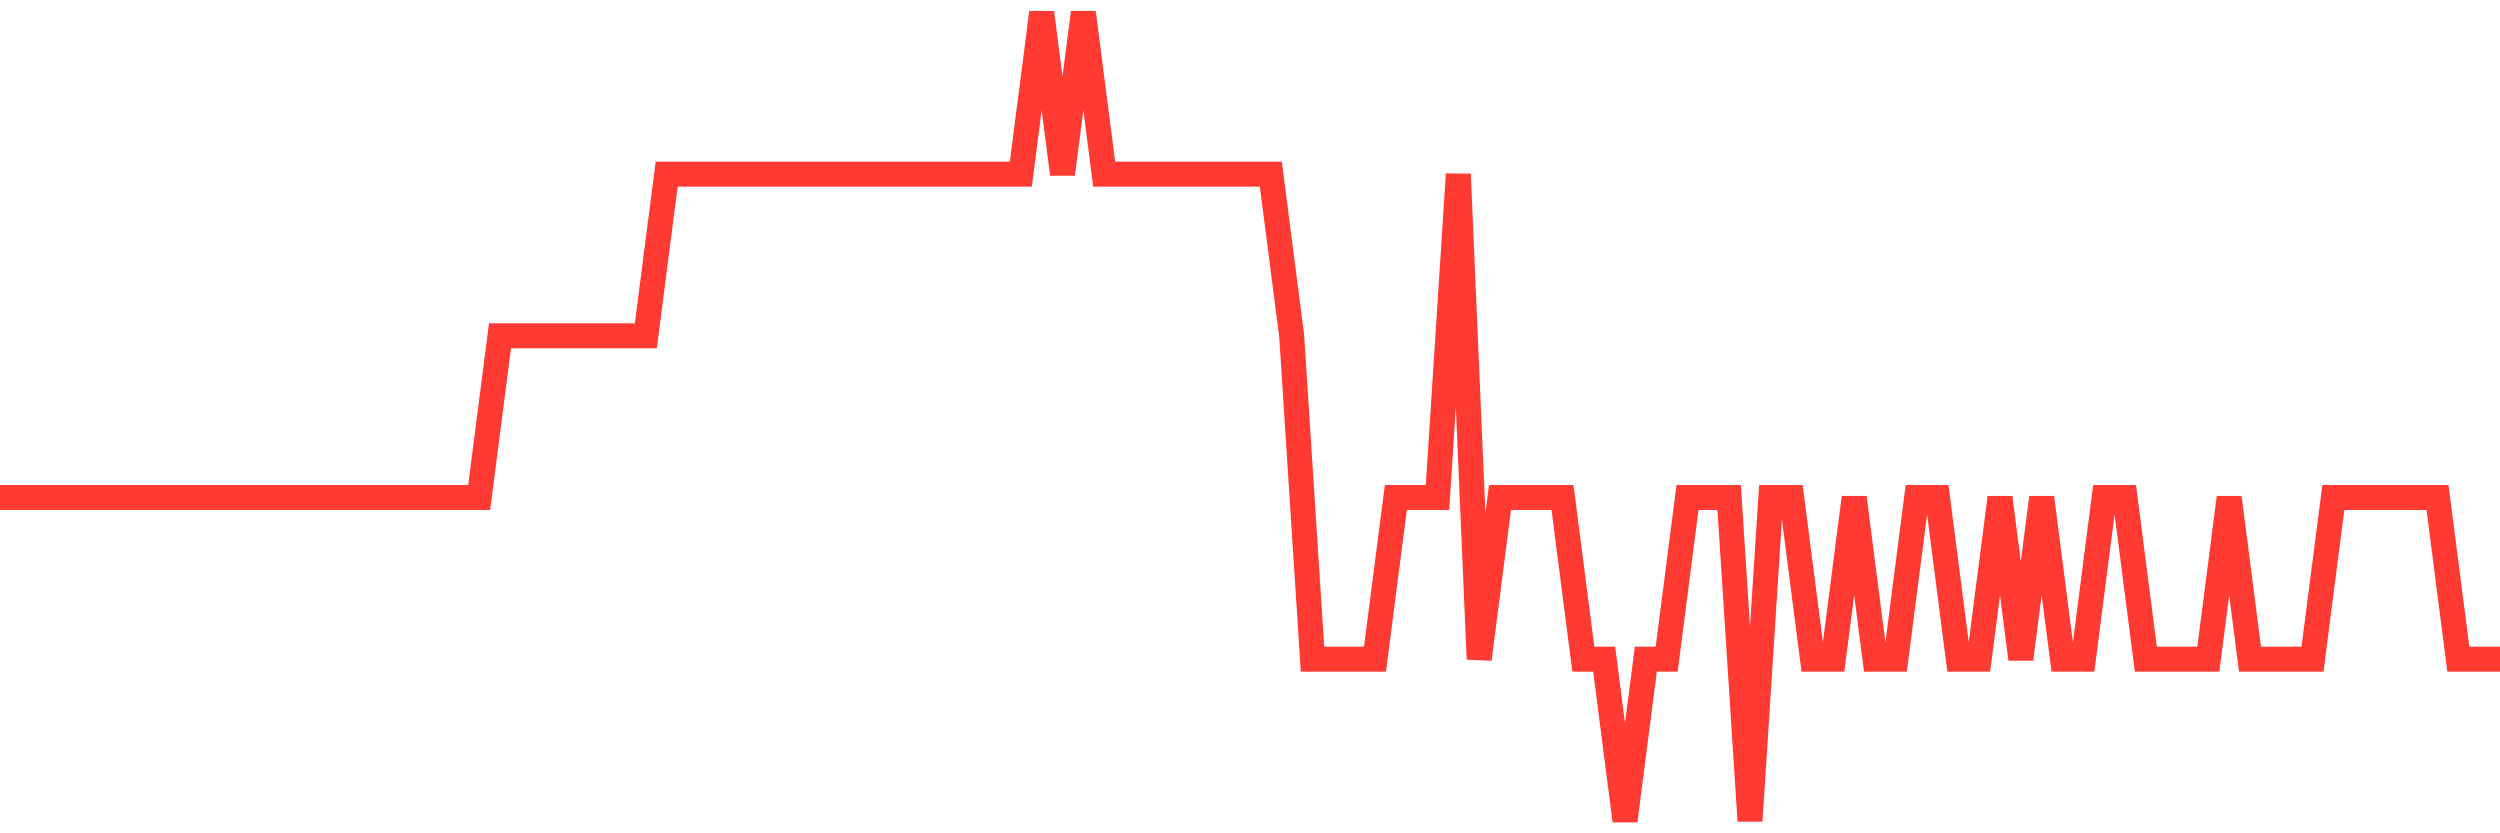 <svg
  xmlns="http://www.w3.org/2000/svg"
  xmlns:xlink="http://www.w3.org/1999/xlink"
  width="120"
  height="40"
  viewBox="0 0 120 40"
  preserveAspectRatio="none"
>
  <polyline
    points="0,23.88 1,23.88 2,23.88 3,23.88 4,23.88 5,23.88 6,23.88 7,23.88 8,23.88 9,23.88 10,23.88 11,23.88 12,23.88 13,23.88 14,23.88 15,23.88 16,23.88 17,23.88 18,23.88 19,23.88 20,23.88 21,23.88 22,23.88 23,23.88 24,16.12 25,16.12 26,16.12 27,16.12 28,16.12 29,16.12 30,16.12 31,16.12 32,8.36 33,8.36 34,8.36 35,8.36 36,8.36 37,8.36 38,8.36 39,8.36 40,8.36 41,8.36 42,8.36 43,8.36 44,8.36 45,8.36 46,8.36 47,8.36 48,8.36 49,8.36 50,0.6 51,8.36 52,0.6 53,8.36 54,8.36 55,8.36 56,8.36 57,8.36 58,8.36 59,8.36 60,8.36 61,8.36 62,16.12 63,31.64 64,31.64 65,31.64 66,31.64 67,23.88 68,23.88 69,23.88 70,8.36 71,31.64 72,23.88 73,23.88 74,23.88 75,23.88 76,31.64 77,31.64 78,39.4 79,31.64 80,31.64 81,23.88 82,23.88 83,23.88 84,39.4 85,23.88 86,23.88 87,31.64 88,31.64 89,23.88 90,31.64 91,31.64 92,23.88 93,23.88 94,31.64 95,31.64 96,23.88 97,31.64 98,23.88 99,31.64 100,31.64 101,23.88 102,23.88 103,31.64 104,31.64 105,31.64 106,31.64 107,23.88 108,31.64 109,31.64 110,31.64 111,31.64 112,23.88 113,23.88 114,23.88 115,23.88 116,23.88 117,23.88 118,31.64 119,31.64 120,31.64"
    fill="none"
    stroke="#ff3a33"
    stroke-width="1.2"
  >
  </polyline>
</svg>